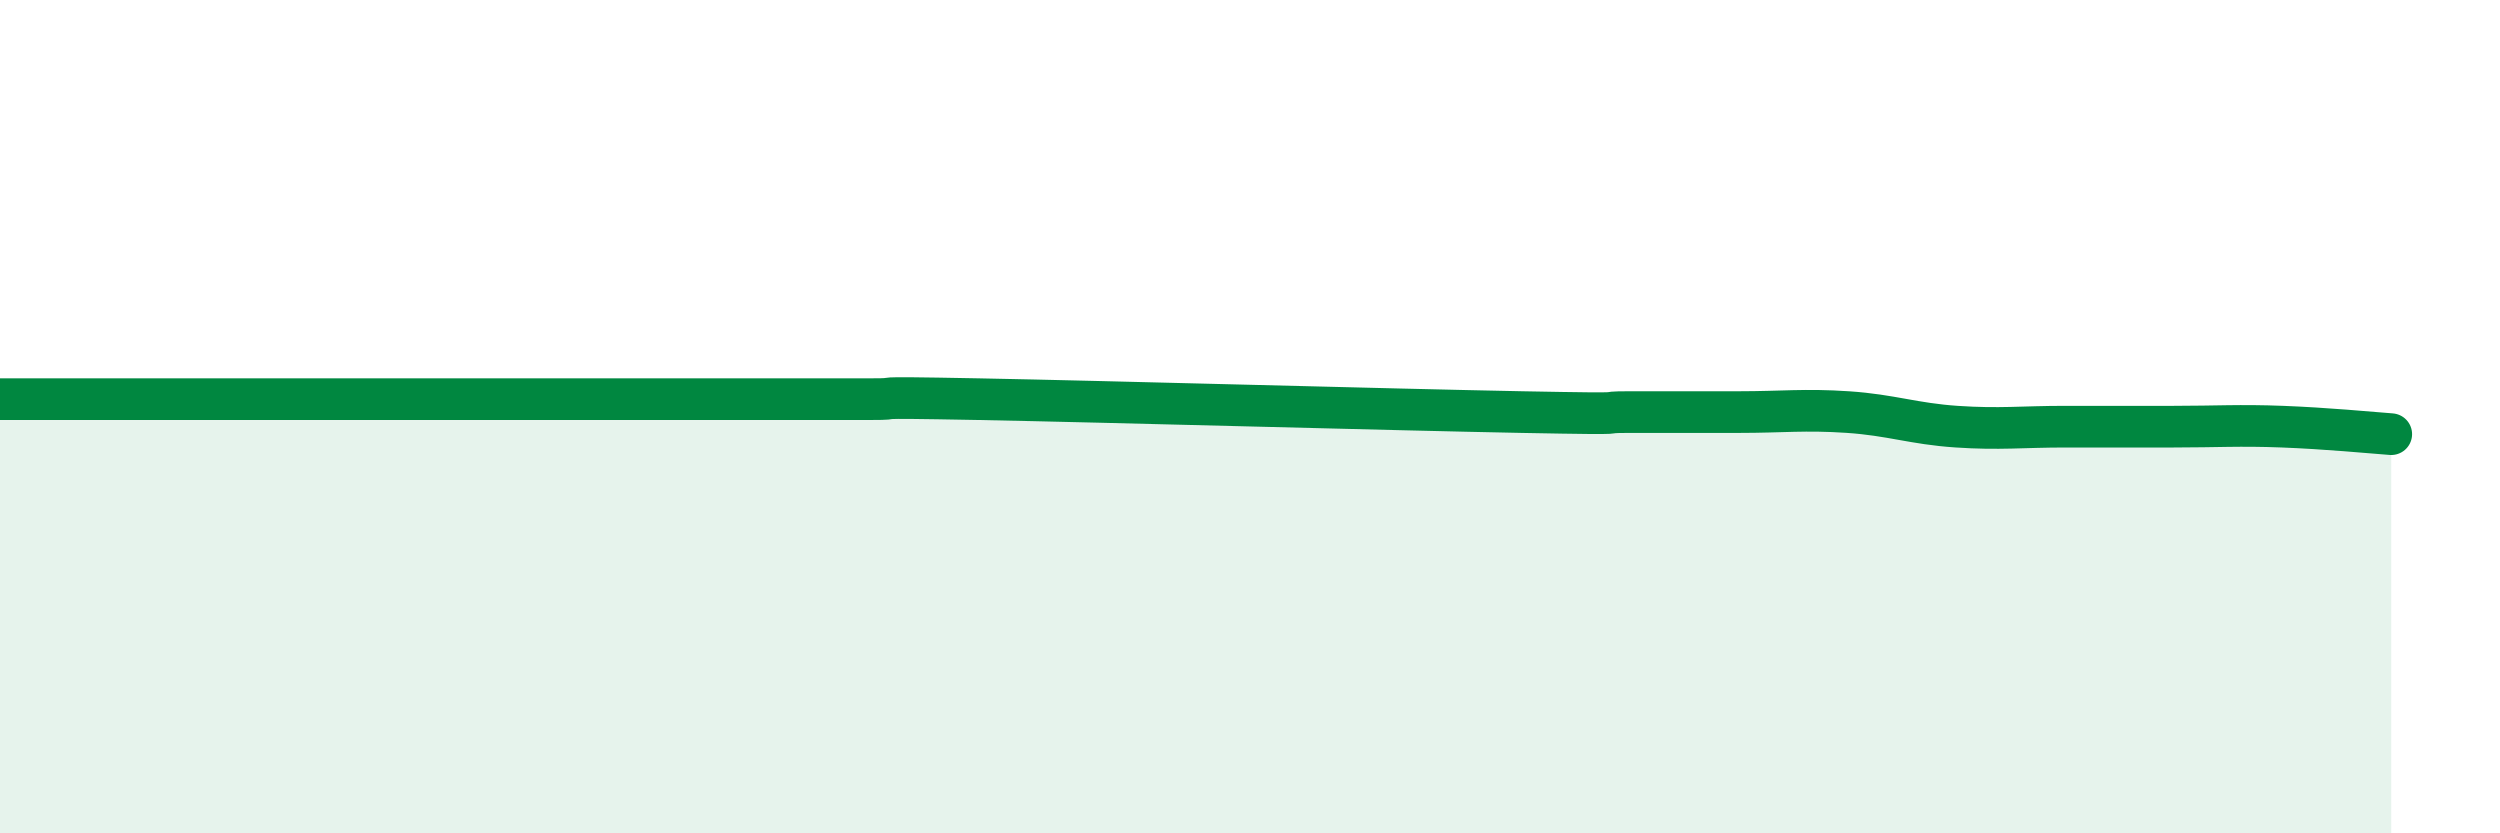 
    <svg width="60" height="20" viewBox="0 0 60 20" xmlns="http://www.w3.org/2000/svg">
      <path
        d="M 0,9.58 C 0.52,9.58 1.57,9.58 2.61,9.58 C 3.65,9.58 4.18,9.58 5.22,9.58 C 6.26,9.58 6.79,9.58 7.83,9.58 C 8.87,9.58 9.39,9.58 10.43,9.58 C 11.47,9.58 12,9.58 13.04,9.58 C 14.08,9.58 14.61,9.58 15.65,9.58 C 16.69,9.58 17.22,9.58 18.26,9.58 C 19.3,9.58 19.83,9.58 20.87,9.58 C 21.91,9.58 20.35,9.52 23.48,9.58 C 26.61,9.64 33.39,9.83 36.52,9.89 C 39.65,9.95 38.09,9.89 39.13,9.89 C 40.17,9.89 40.7,9.89 41.74,9.89 C 42.78,9.89 43.31,9.82 44.35,9.89 C 45.39,9.96 45.92,10.17 46.96,10.24 C 48,10.31 48.53,10.24 49.57,10.24 C 50.61,10.24 51.13,10.24 52.17,10.24 C 53.21,10.24 53.74,10.2 54.78,10.24 C 55.82,10.28 56.87,10.38 57.39,10.42L57.39 20L0 20Z"
        fill="#008740"
        opacity="0.1"
        stroke-linecap="round"
        stroke-linejoin="round"
      />
      <path
        d="M 0,9.58 C 0.52,9.58 1.57,9.58 2.61,9.58 C 3.65,9.58 4.18,9.58 5.22,9.58 C 6.26,9.58 6.79,9.58 7.83,9.58 C 8.87,9.58 9.39,9.58 10.43,9.58 C 11.47,9.58 12,9.58 13.04,9.58 C 14.08,9.58 14.61,9.58 15.65,9.58 C 16.69,9.58 17.22,9.58 18.26,9.58 C 19.3,9.58 19.83,9.58 20.87,9.58 C 21.91,9.58 20.35,9.52 23.48,9.58 C 26.61,9.64 33.39,9.83 36.52,9.89 C 39.65,9.95 38.09,9.89 39.13,9.89 C 40.17,9.89 40.7,9.89 41.74,9.89 C 42.78,9.89 43.31,9.82 44.35,9.89 C 45.39,9.96 45.92,10.17 46.96,10.24 C 48,10.31 48.53,10.24 49.57,10.24 C 50.61,10.24 51.13,10.24 52.17,10.24 C 53.21,10.24 53.74,10.2 54.78,10.24 C 55.82,10.28 56.87,10.38 57.39,10.42"
        stroke="#008740"
        stroke-width="1"
        fill="none"
        stroke-linecap="round"
        stroke-linejoin="round"
      />
    </svg>
  